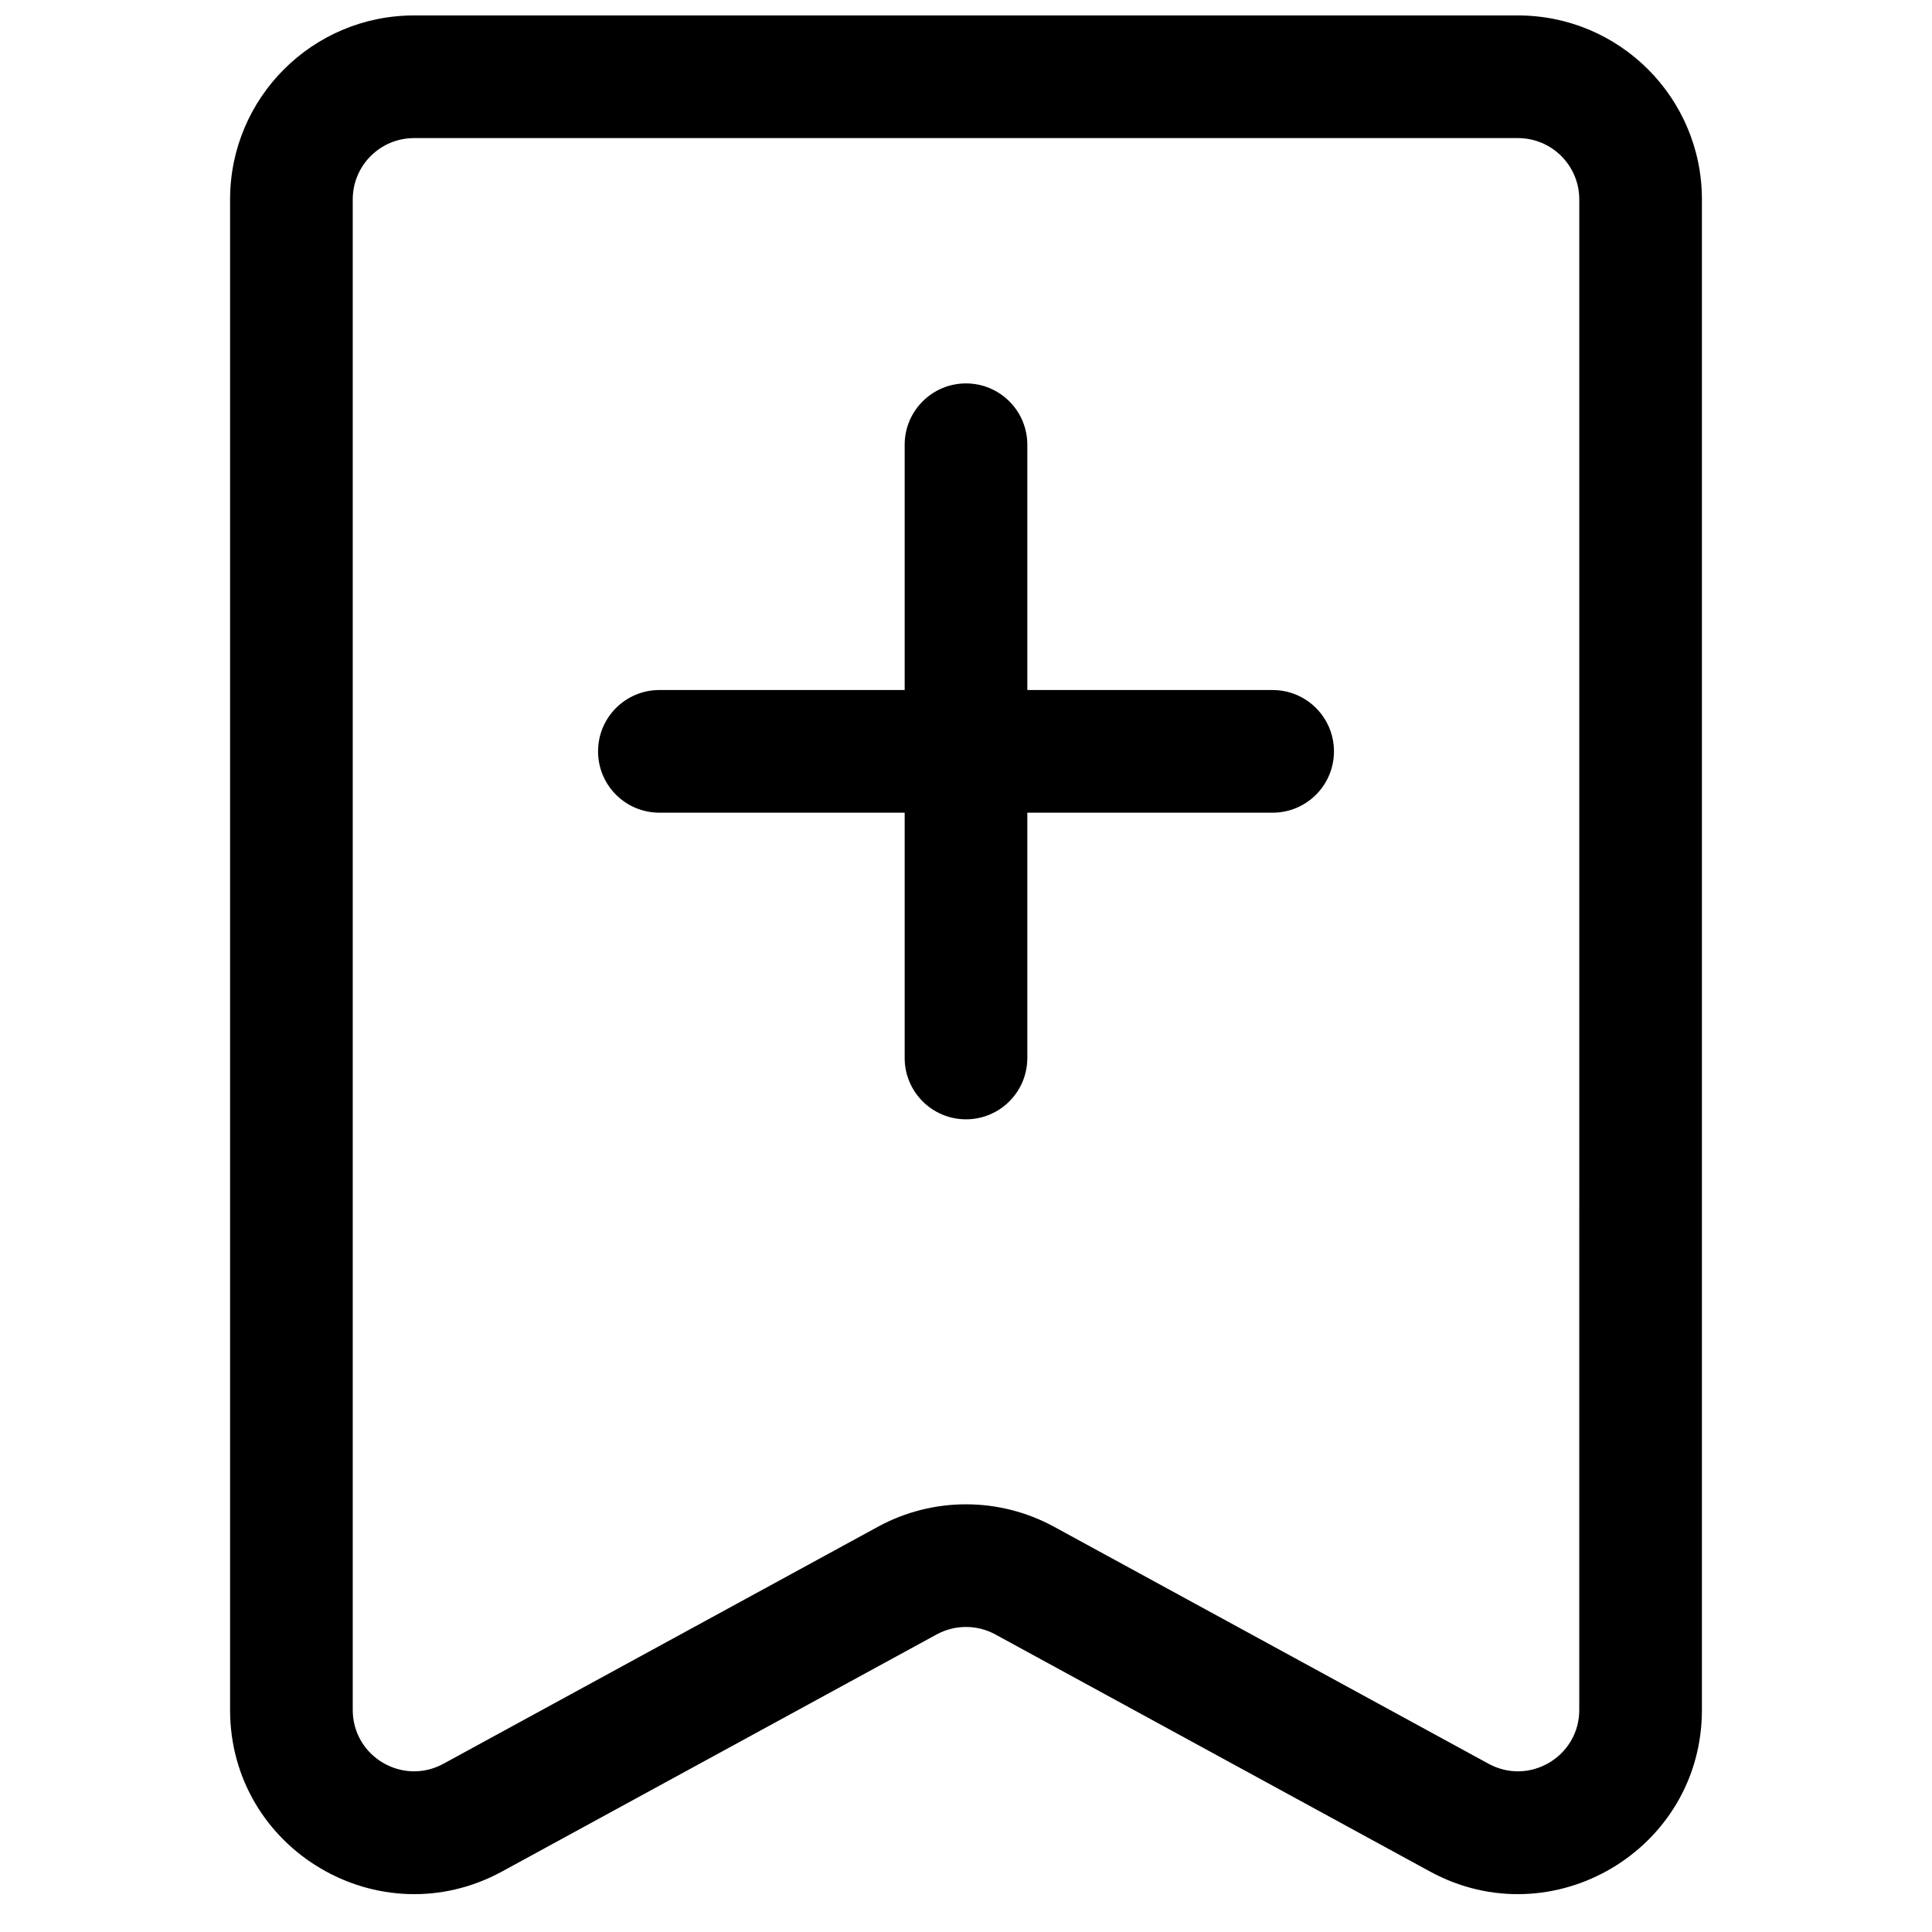 <?xml version="1.0" encoding="UTF-8"?>
<!-- Uploaded to: SVG Find, www.svgrepo.com, Generator: SVG Find Mixer Tools -->
<svg width="800px" height="800px" version="1.1" viewBox="144 144 512 512" xmlns="http://www.w3.org/2000/svg">
 <defs>
  <clipPath id="a">
   <path d="m204 148.09h392v497.91h-392z"/>
  </clipPath>
 </defs>
 <path d="m302.49 343.12c0-8.977 7.273-16.254 16.25-16.254h65.008v-65.008c0-8.973 7.277-16.25 16.254-16.25 8.973 0 16.25 7.277 16.25 16.25v65.008h65.008c8.977 0 16.254 7.277 16.254 16.254 0 8.977-7.277 16.25-16.254 16.25h-65.008v65.008c0 8.977-7.277 16.254-16.25 16.254-8.977 0-16.254-7.277-16.254-16.254v-65.008h-65.008c-8.977 0-16.25-7.273-16.25-16.25z"/>
 <g clip-path="url(#a)">
  <path d="m522.92 639.95c32.492 17.719 72.105-5.797 72.105-42.805v-400.3c0-26.926-21.828-48.754-48.758-48.754h-292.54c-26.926 0-48.754 21.828-48.754 48.754v400.3c0 37.008 39.613 60.523 72.102 42.805l115.14-62.805c4.852-2.644 10.715-2.644 15.566 0zm39.602-42.805c0 12.336-13.207 20.176-24.035 14.27l-115.14-62.805c-14.555-7.938-32.145-7.938-46.695 0l-115.14 62.805c-10.828 5.906-24.031-1.934-24.031-14.27v-400.3c0-8.973 7.273-16.25 16.25-16.25h292.54c8.977 0 16.254 7.277 16.254 16.25z" fill-rule="evenodd"/>
 </g>
</svg>